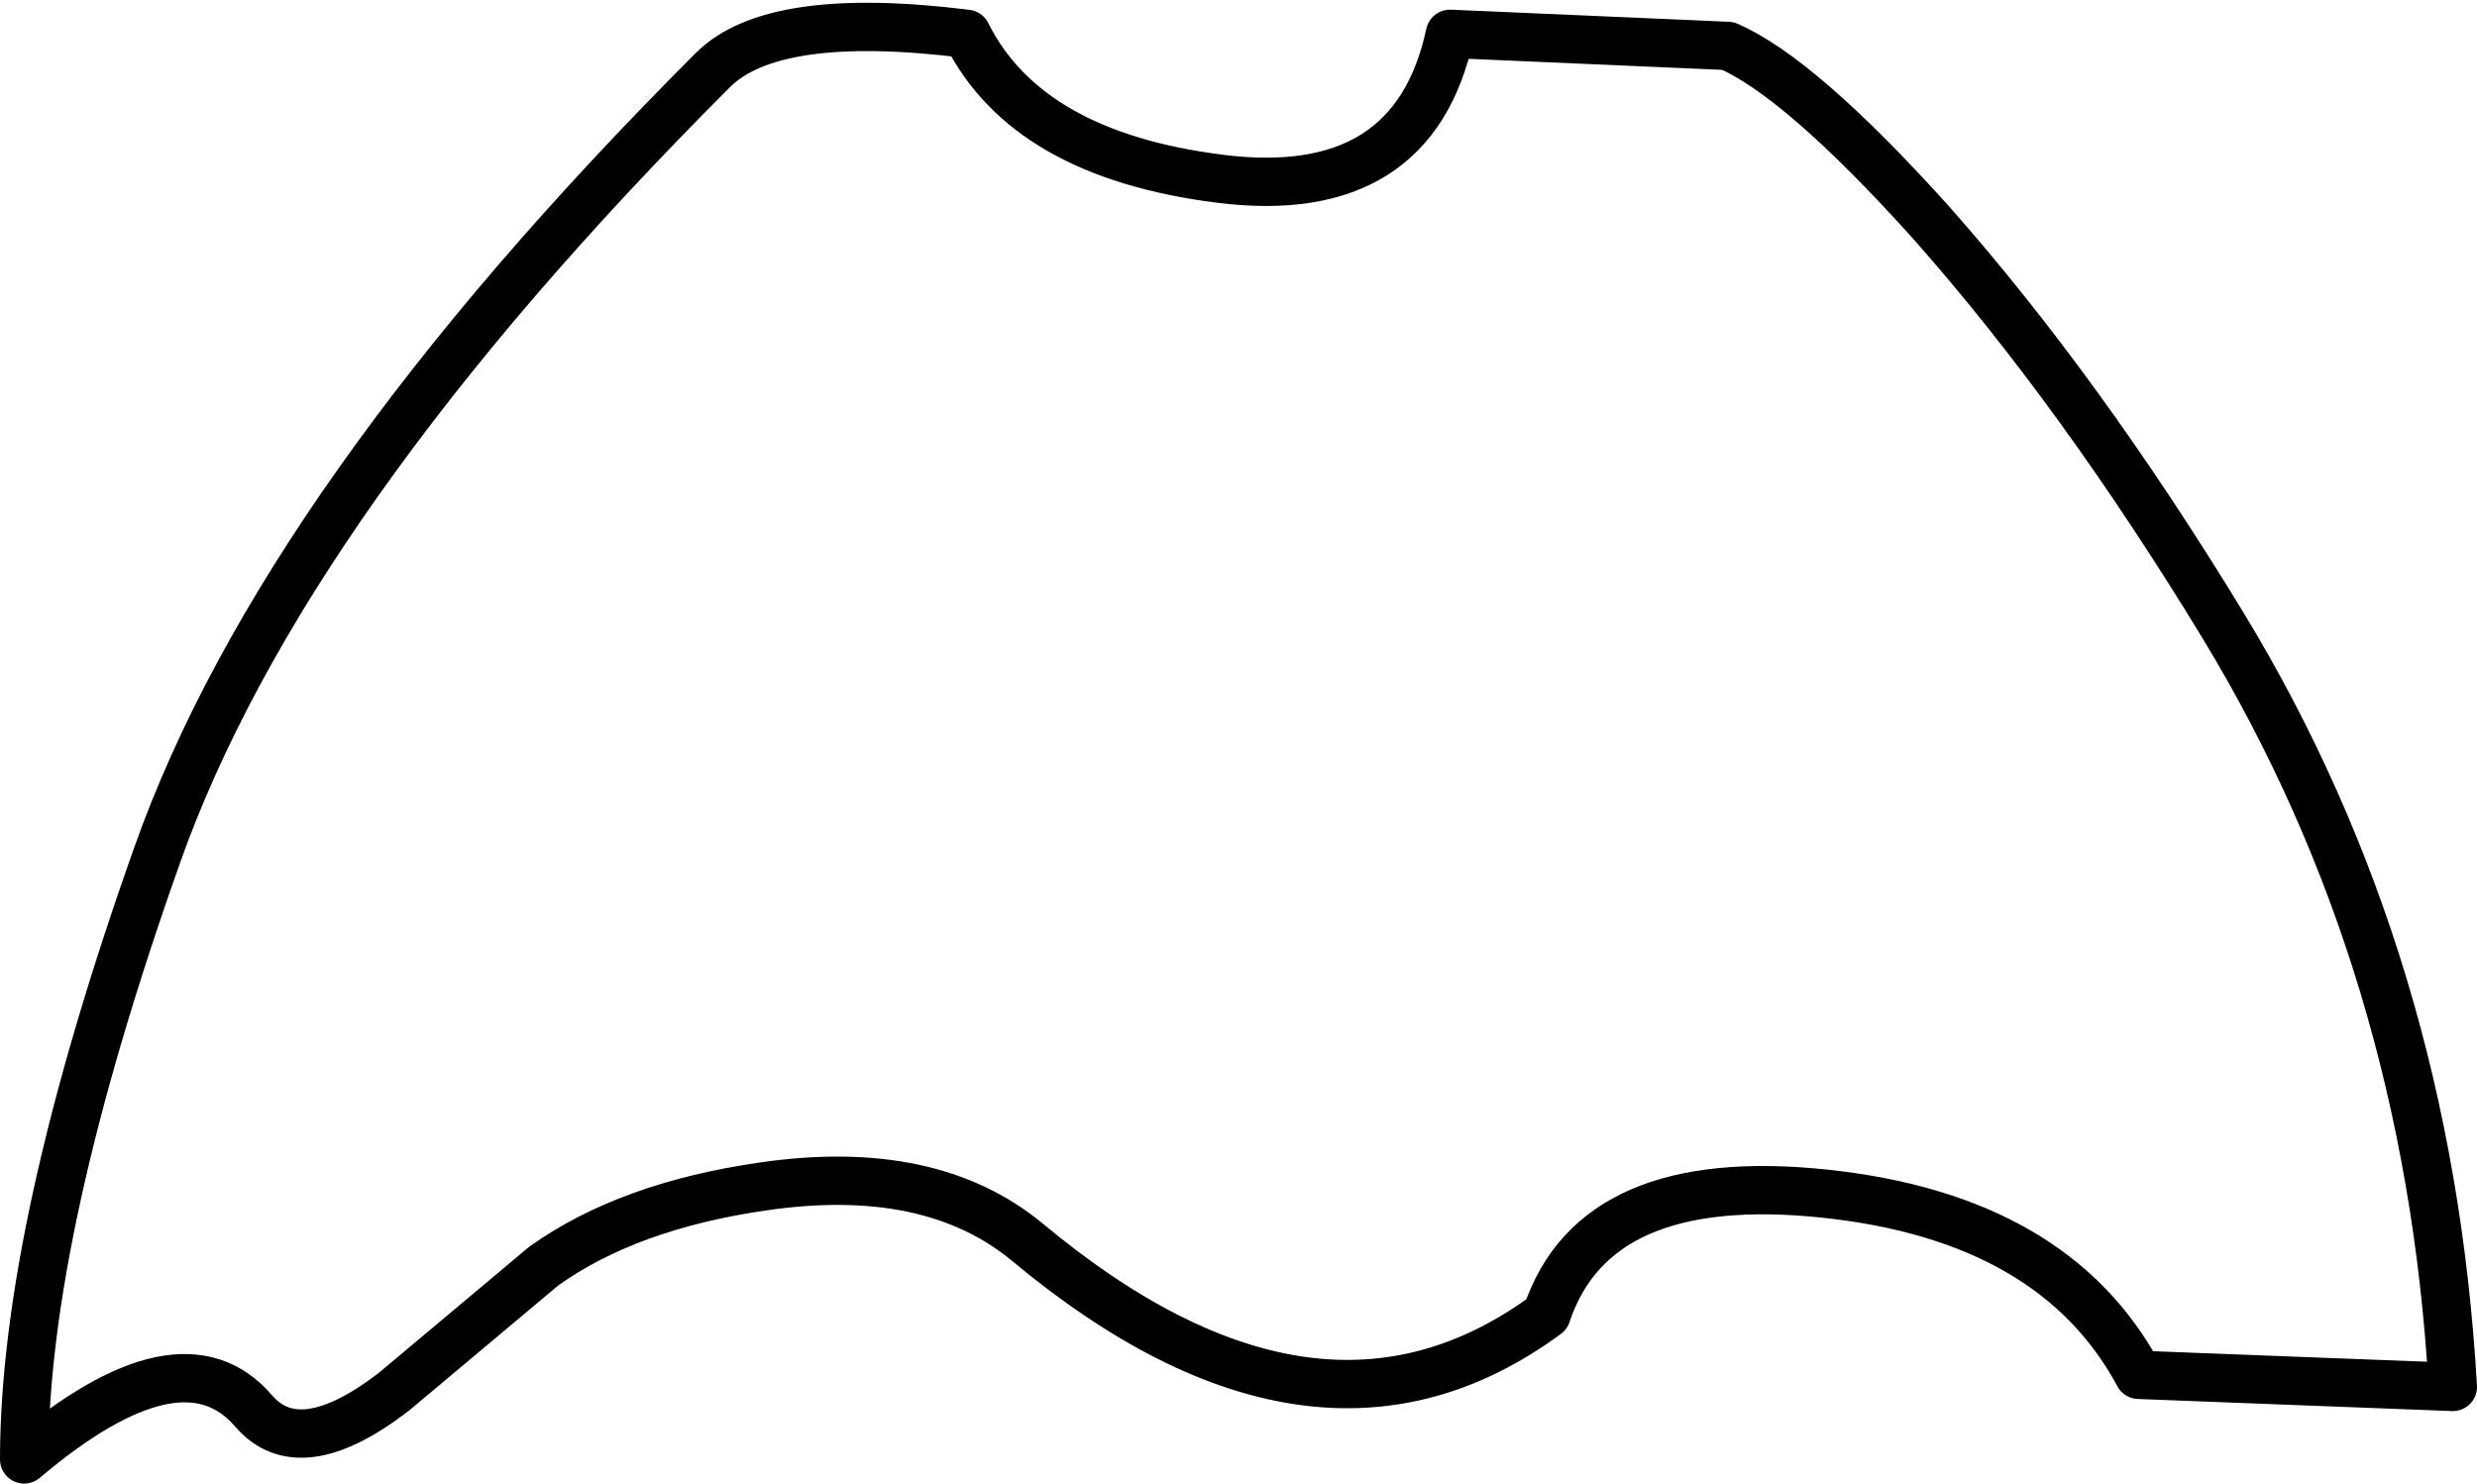 <?xml version="1.0" encoding="UTF-8" standalone="no"?>
<svg xmlns:xlink="http://www.w3.org/1999/xlink" height="30.7px" width="51.25px" xmlns="http://www.w3.org/2000/svg">
  <g transform="matrix(1.0, 0.0, 0.0, 1.0, 25.6, 15.7)">
    <path d="M14.35 -11.1 Q11.65 -14.1 10.15 -14.75 L4.4 -15.0 Q3.65 -11.5 -0.35 -12.0 -4.35 -12.5 -5.6 -15.0 -9.6 -15.5 -10.85 -14.25 -19.75 -5.35 -22.35 2.0 -25.1 9.75 -25.1 14.5 -21.85 11.75 -20.35 13.5 -19.4 14.6 -17.45 13.1 L-14.35 10.5 Q-12.6 9.25 -9.8 8.85 -6.35 8.35 -4.35 10.0 1.65 15.0 6.4 11.5 7.4 8.5 12.15 9.0 16.9 9.5 18.65 12.75 L25.15 13.0 Q24.65 4.25 20.4 -2.75 17.45 -7.6 14.35 -11.1 Z" fill="none" stroke="#000000" stroke-linecap="round" stroke-linejoin="round" stroke-width="1.0"/>
  </g>
</svg>
